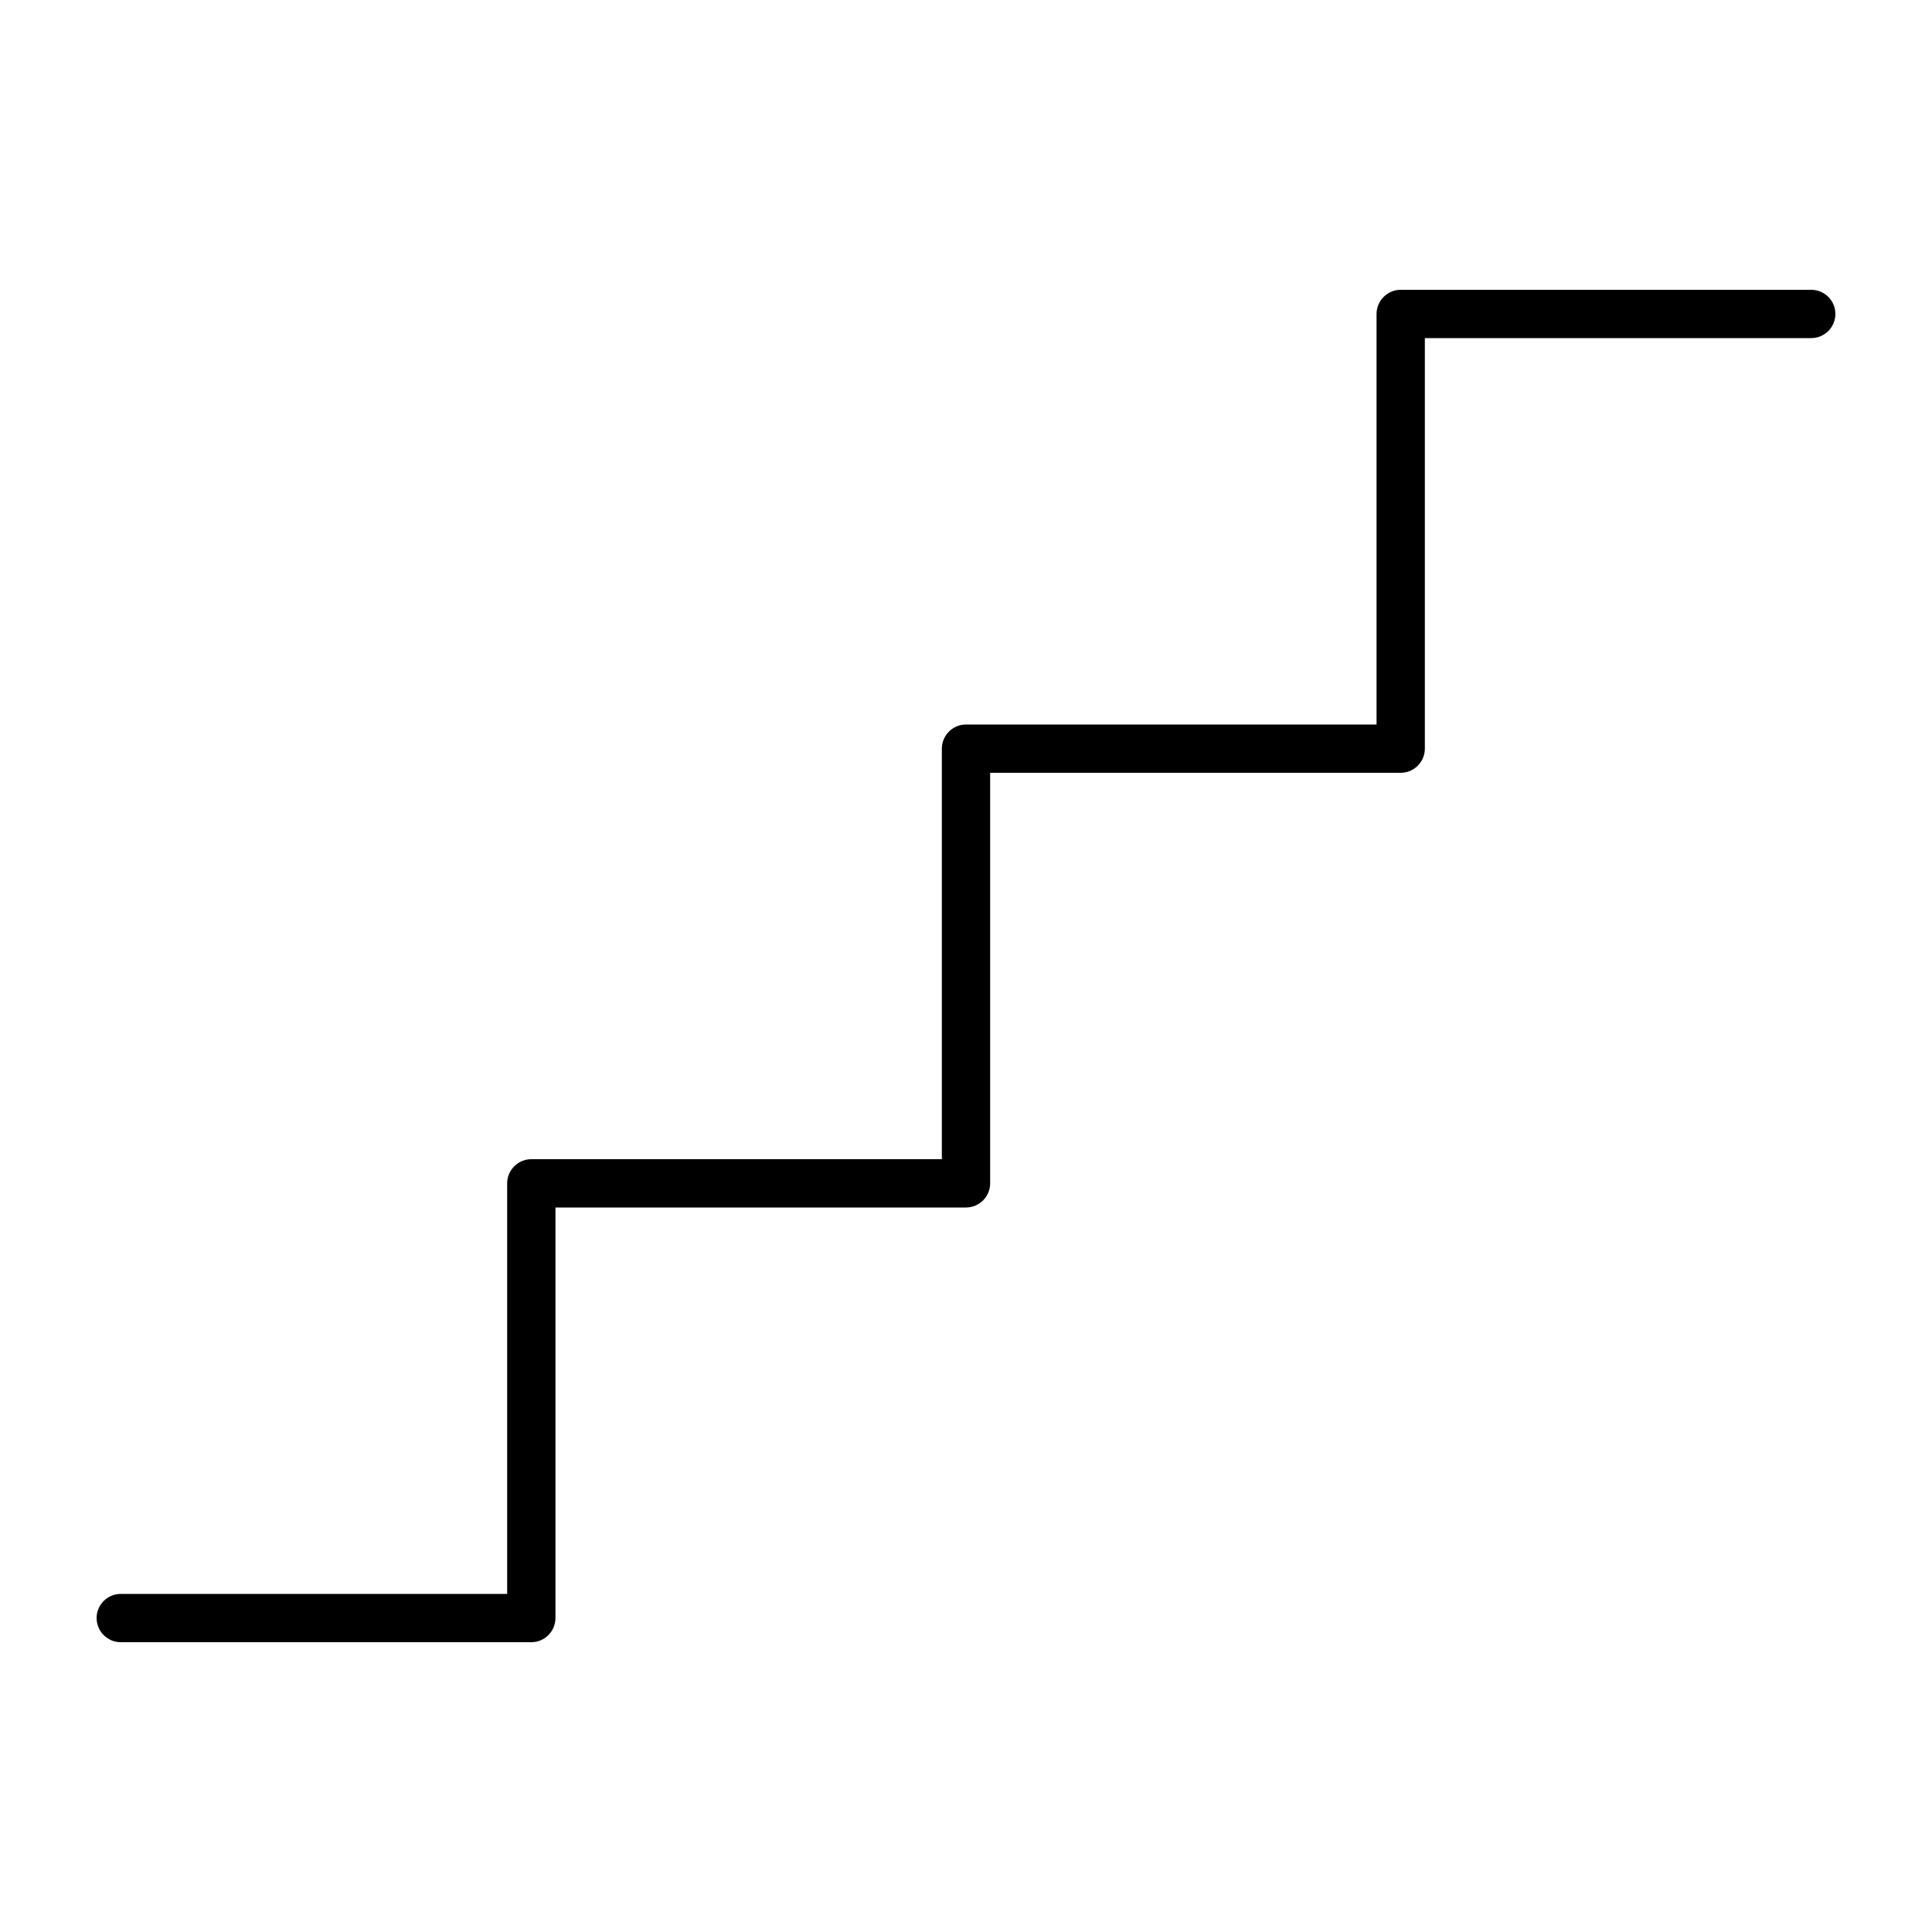 <svg xmlns="http://www.w3.org/2000/svg" viewBox="0 0 640 640"><!--! Font Awesome Pro 7.1.0 by @fontawesome - https://fontawesome.com License - https://fontawesome.com/license (Commercial License) Copyright 2025 Fonticons, Inc. --><path fill="currentColor" d="M456 104C456 99.6 459.6 96 464 96L600 96C604.4 96 608 99.6 608 104C608 108.4 604.4 112 600 112L472 112L472 248C472 252.4 468.4 256 464 256L328 256L328 392C328 396.4 324.4 400 320 400L184 400L184 536C184 540.4 180.4 544 176 544L40 544C35.6 544 32 540.4 32 536C32 531.6 35.6 528 40 528L168 528L168 392C168 387.6 171.6 384 176 384L312 384L312 248C312 243.6 315.6 240 320 240L456 240L456 104z"/></svg>